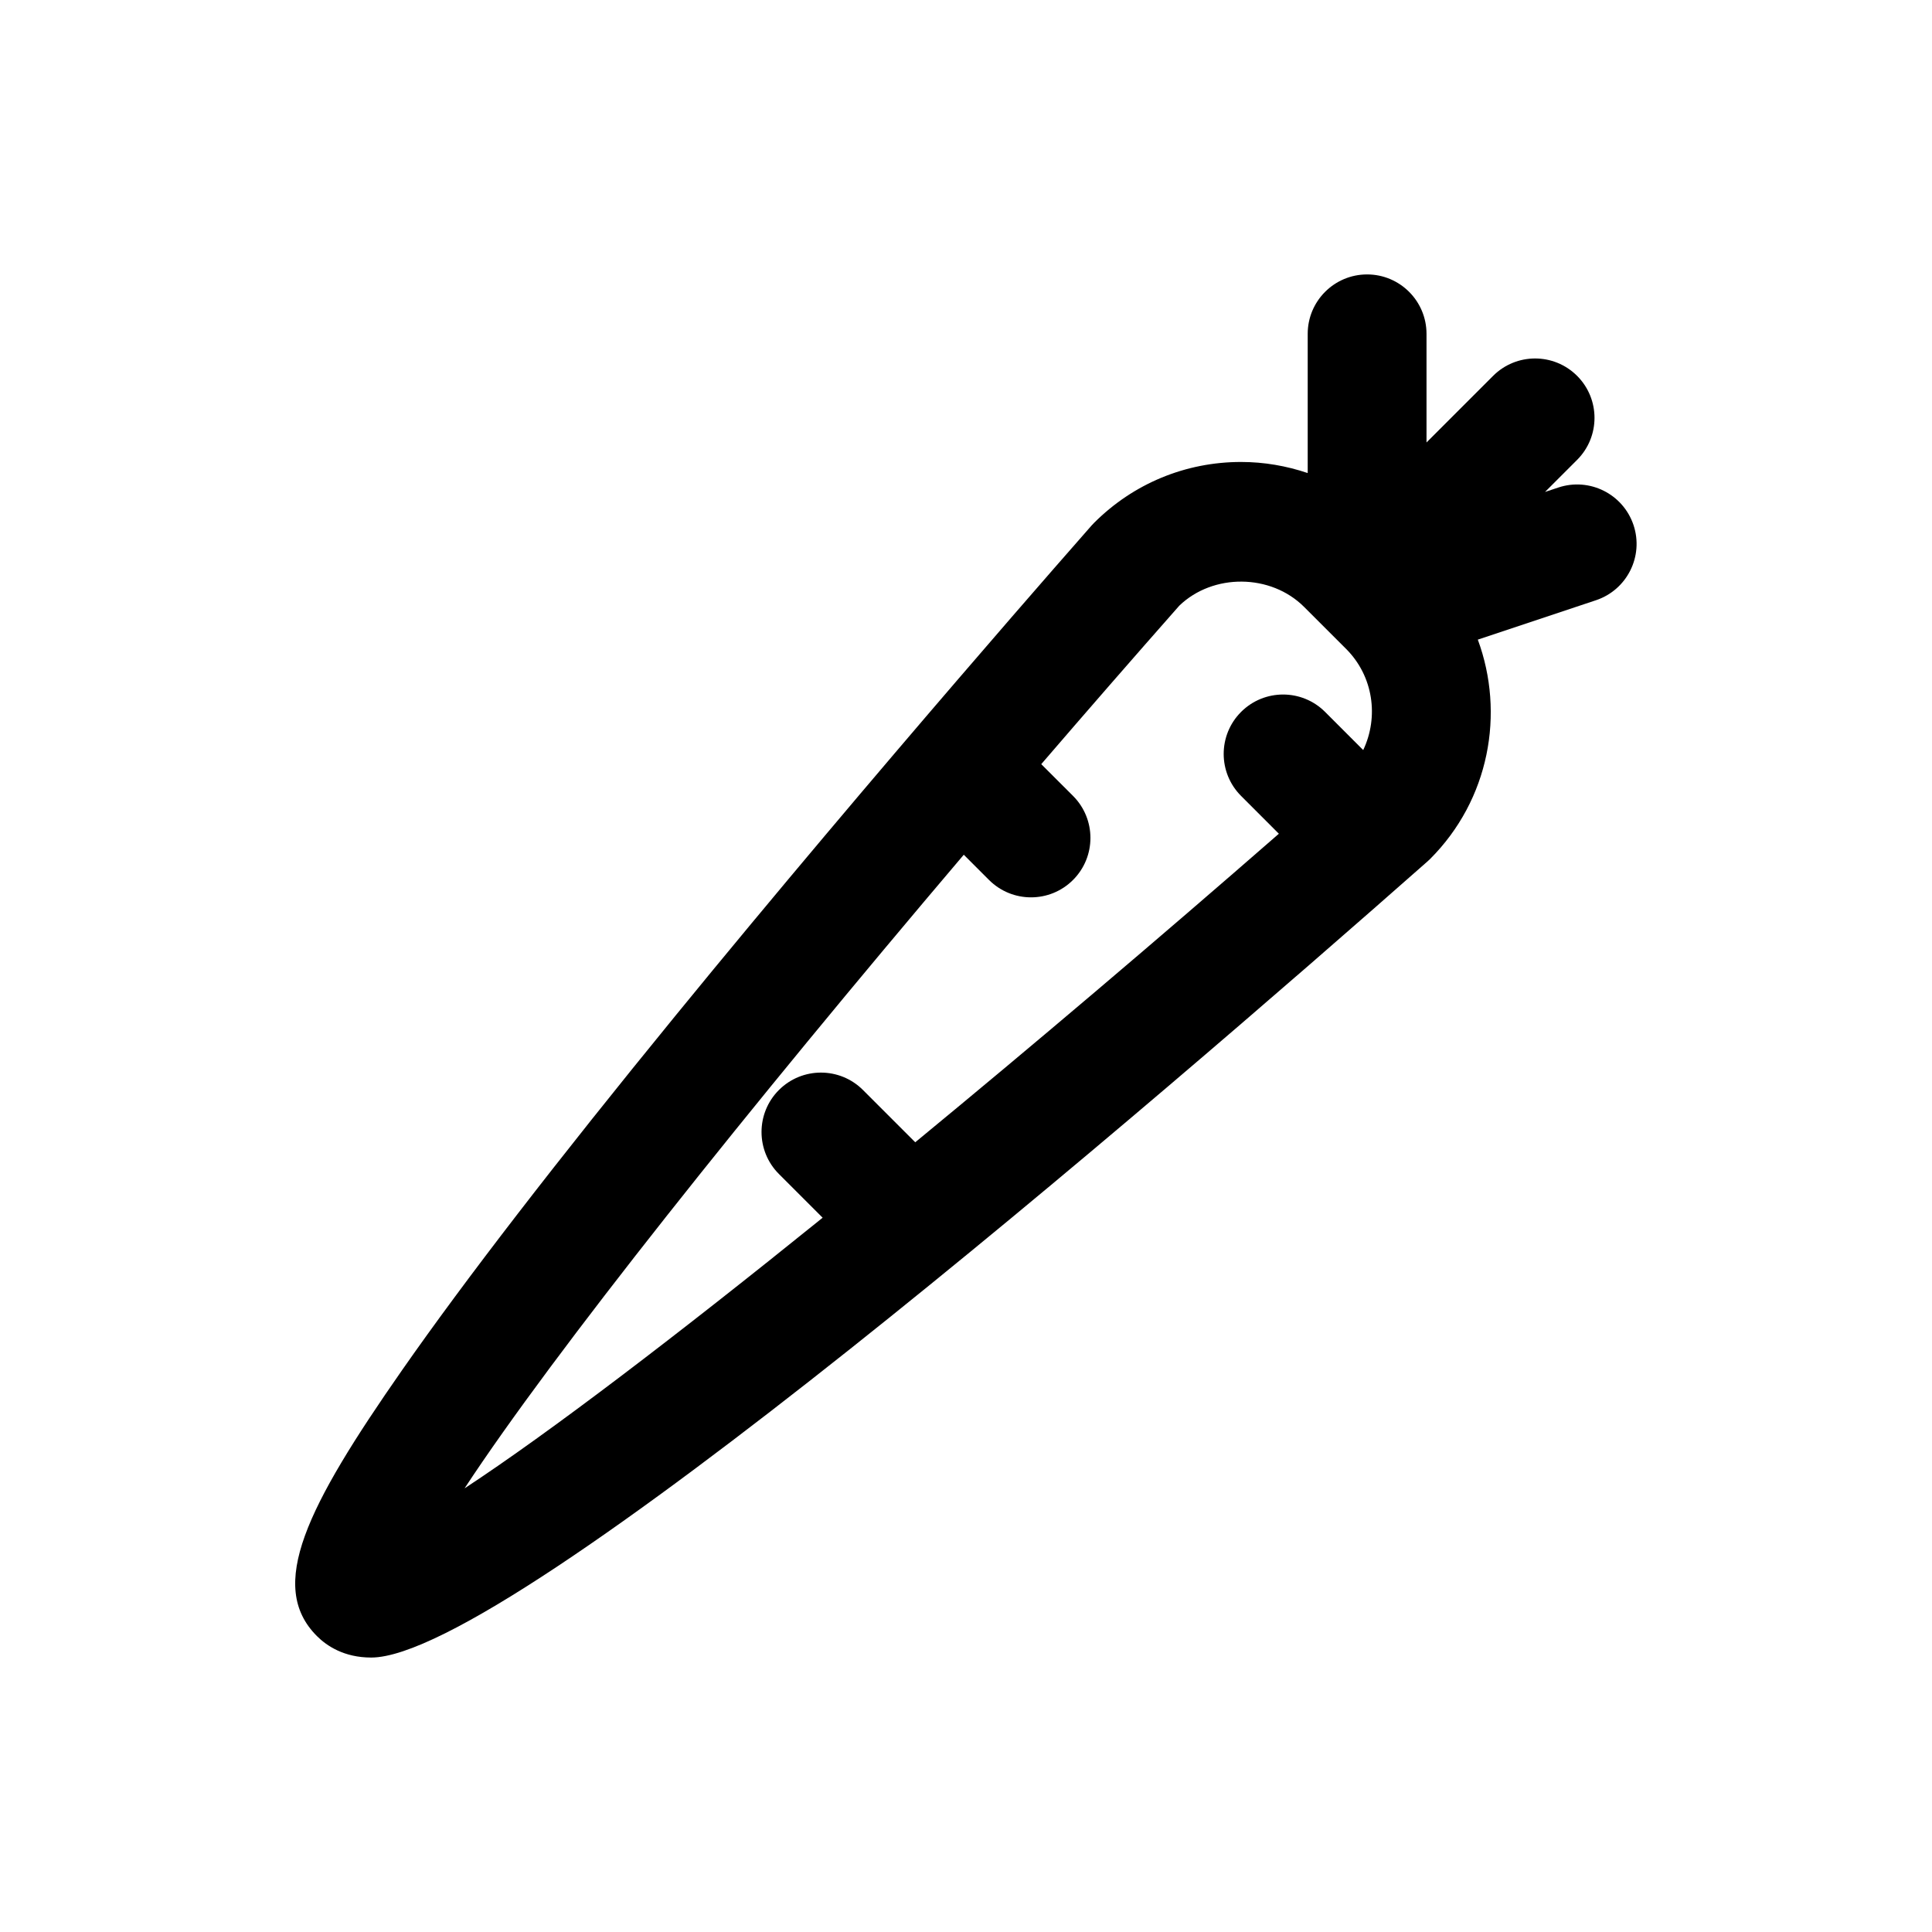 <?xml version="1.0" encoding="UTF-8"?>
<!-- The Best Svg Icon site in the world: iconSvg.co, Visit us! https://iconsvg.co -->
<svg fill="#000000" width="800px" height="800px" version="1.1" viewBox="144 144 512 512" xmlns="http://www.w3.org/2000/svg">
 <path d="m556.97 273.2-3.519 1.172 8.5-8.5c6.148-6.148 6.148-16.113 0-22.262-6.148-6.148-16.113-6.148-22.262 0l-17.648 17.648v-28.789c0-8.691-7.055-15.742-15.742-15.742-8.691 0-15.742 7.055-15.742 15.742v36.895c-5.621-1.898-11.555-2.938-17.656-2.938-14.719 0-28.559 5.731-38.957 16.137-0.227 0.227-0.465 0.473-0.676 0.715-0.559 0.637-56.914 64.559-110.28 129.91-31.488 38.559-55.836 70.133-72.383 93.844-25.395 36.398-35.863 57.301-22.617 70.543 2.59 2.59 7.195 5.691 14.383 5.691h0.008c36.855 0 208.03-147.54 279.91-210.97 0.242-0.211 0.488-0.441 0.715-0.668 15.688-15.695 19.859-38.551 12.633-58.121l31.309-10.438c8.25-2.754 12.707-11.668 9.957-19.918-2.766-8.238-11.652-12.699-19.938-9.953zm-157.56 97.309 6.691 6.691c3.078 3.07 7.102 4.606 11.133 4.606s8.062-1.535 11.133-4.613c6.148-6.148 6.148-16.113 0-22.27l-8.422-8.414c12.137-14.105 24.387-28.176 36.566-41.98 8.941-8.637 24.27-8.516 33.086 0.309l11.141 11.133c7.242 7.242 8.691 18.035 4.527 26.805l-10.102-10.109c-6.148-6.148-16.113-6.148-22.262 0-6.148 6.148-6.148 16.113 0 22.262l10.012 10.02c-32.227 28.125-65.32 56.207-96.363 81.766l-13.855-13.855c-6.148-6.148-16.113-6.148-22.27 0-6.148 6.148-6.148 16.121 0 22.262l11.586 11.586c-38.605 31.18-72.43 56.977-94.898 71.723 23.578-35.906 75.211-100.68 132.3-167.92z"/>
</svg>